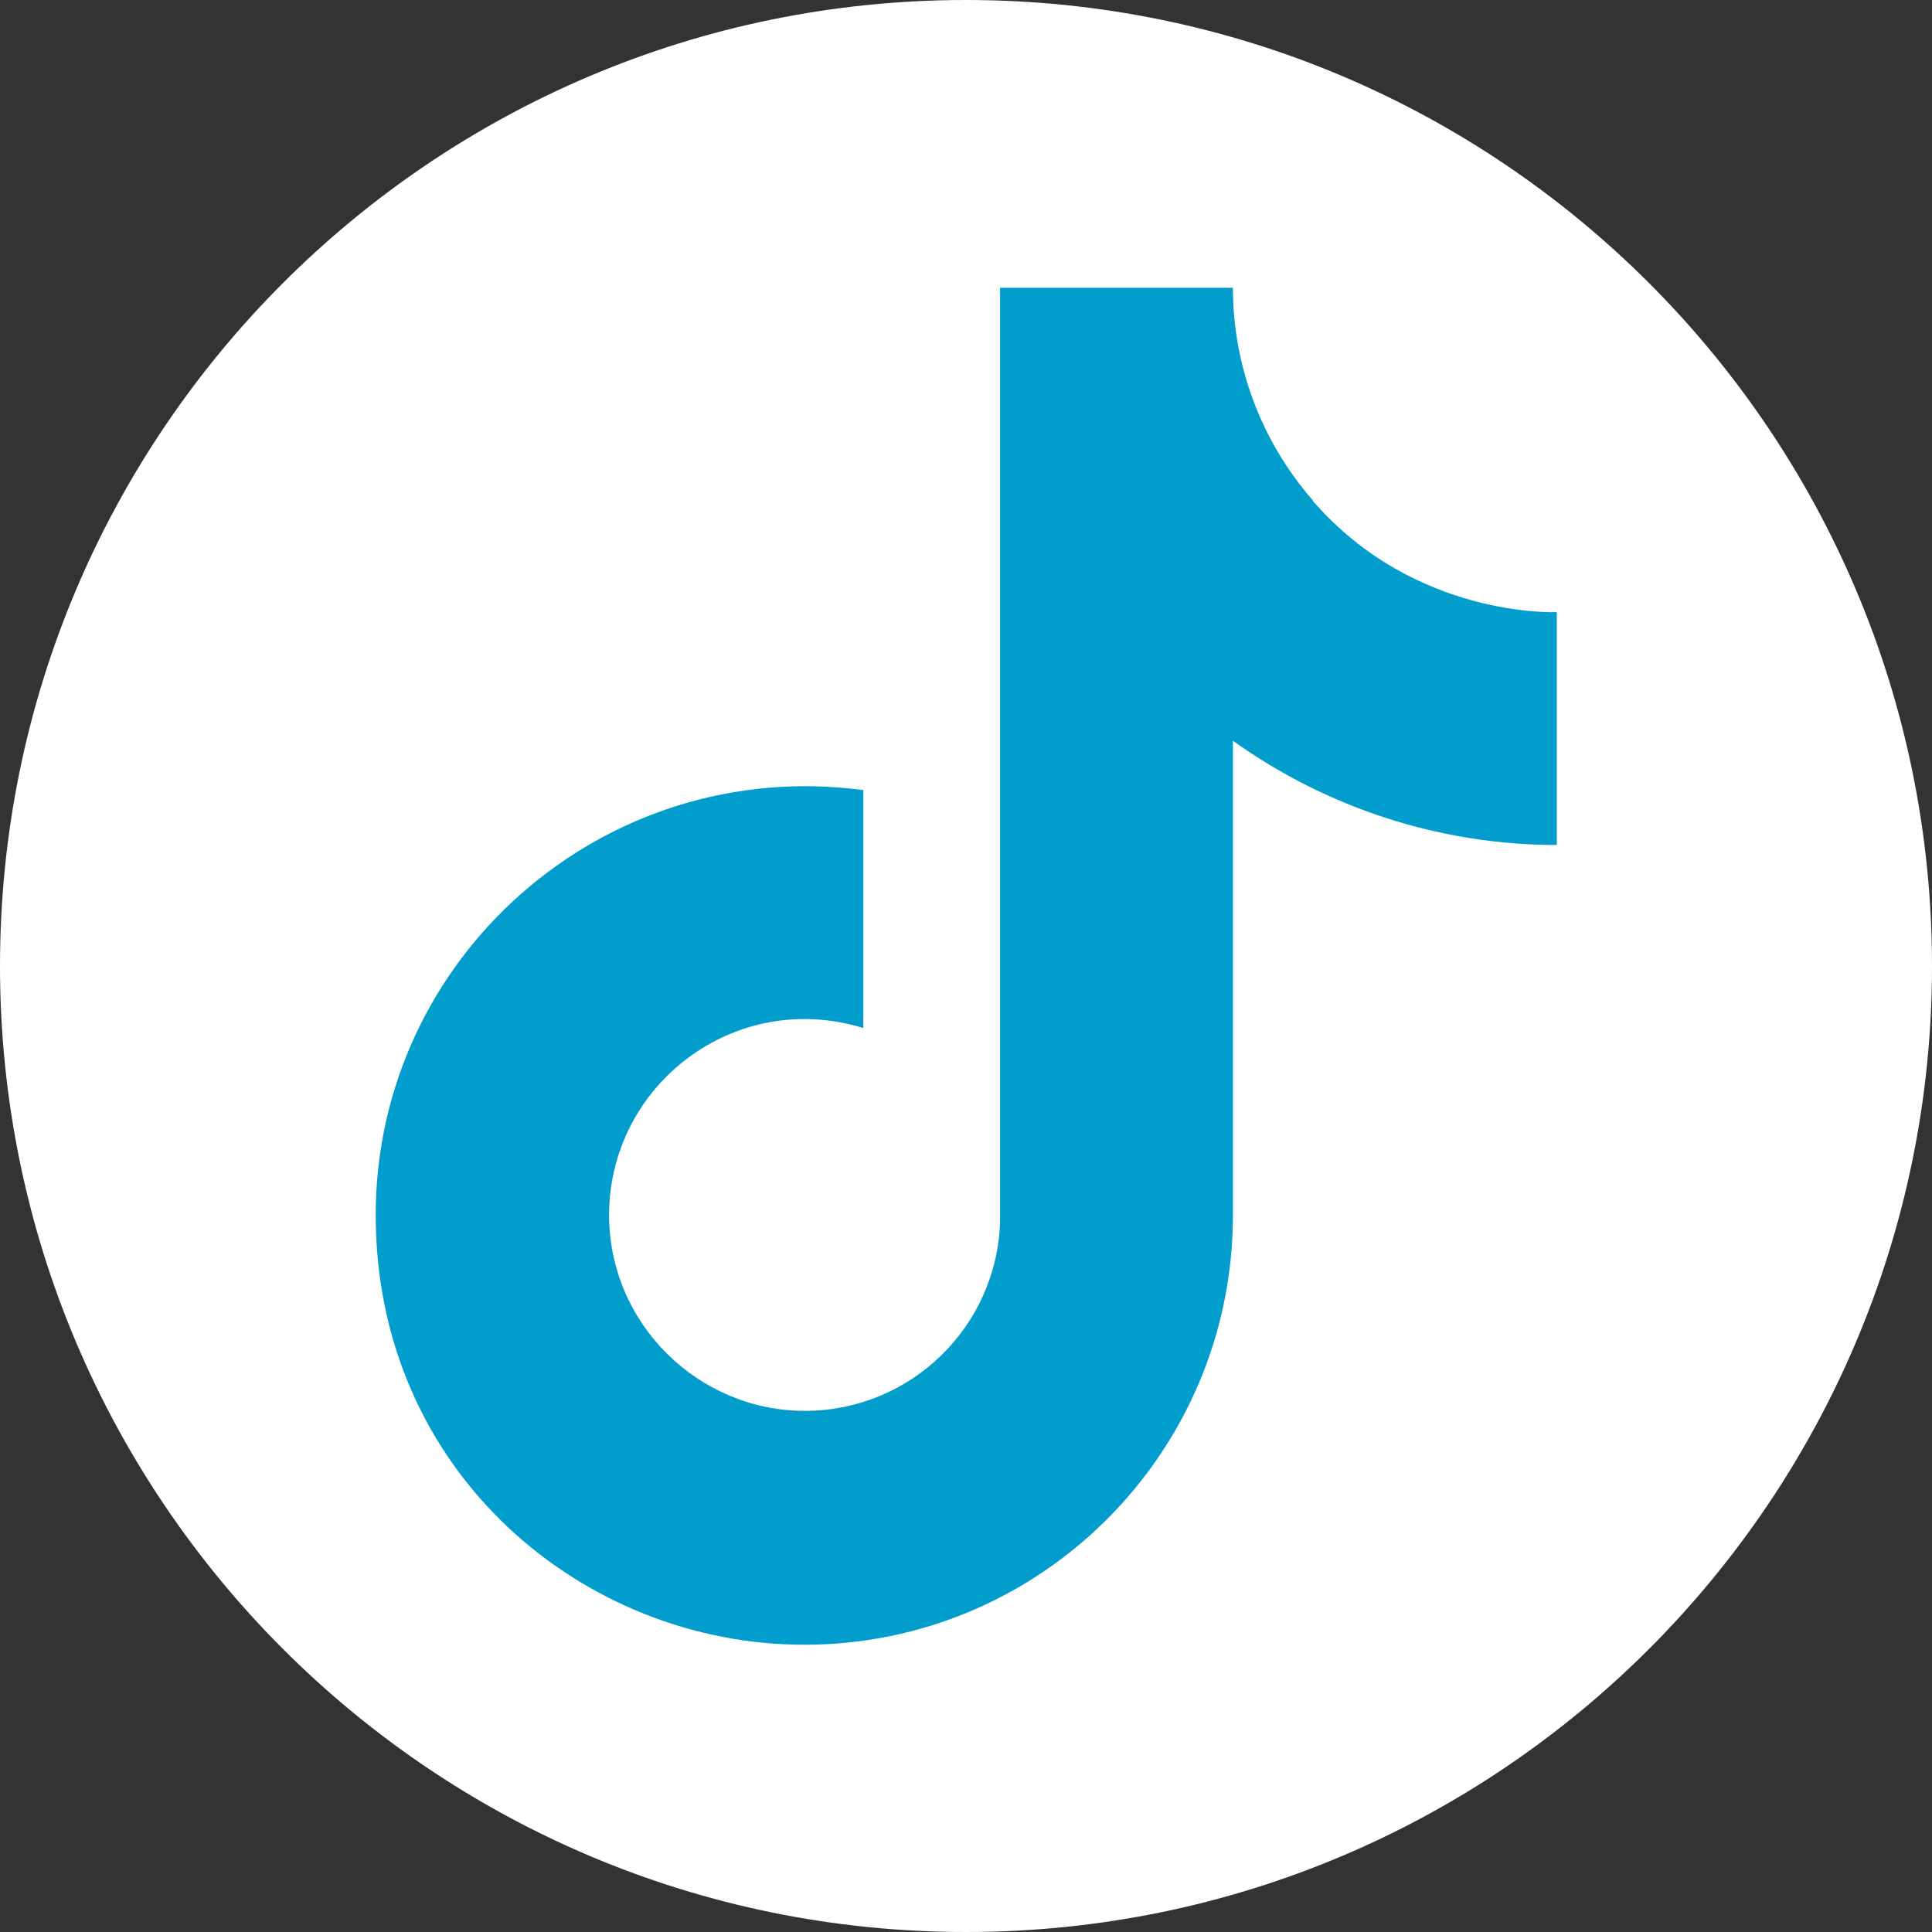 <?xml version="1.0" encoding="UTF-8"?> <svg xmlns="http://www.w3.org/2000/svg" id="Livello_1" viewBox="0 0 38 38"><rect x="0" y="0" width="38" height="38" fill="#333333" stroke="none"/><defs><style>.cls-1{fill:#fff;}.cls-2{fill:#009dcd;}</style></defs><path class="cls-1" d="M19,38c10.49,0,19-8.51,19-19S29.49,0,19,0,0,8.51,0,19s8.51,19,19,19"></path><path class="cls-2" d="M25.82,9.84s.76,.74,0,0c-1.01-1.16-1.57-2.64-1.57-4.18h-4.58V24.04c-.07,2.07-1.77,3.71-3.84,3.71-2.1,0-3.85-1.72-3.85-3.85,0-2.55,2.46-4.46,5-3.68v-4.68c-5.11-.68-9.59,3.29-9.59,8.36s4.09,8.45,8.43,8.45c4.65,0,8.43-3.78,8.43-8.45V14.57c1.86,1.33,4.09,2.05,6.37,2.05v-4.58s-2.79,.13-4.8-2.19Z"></path></svg> 